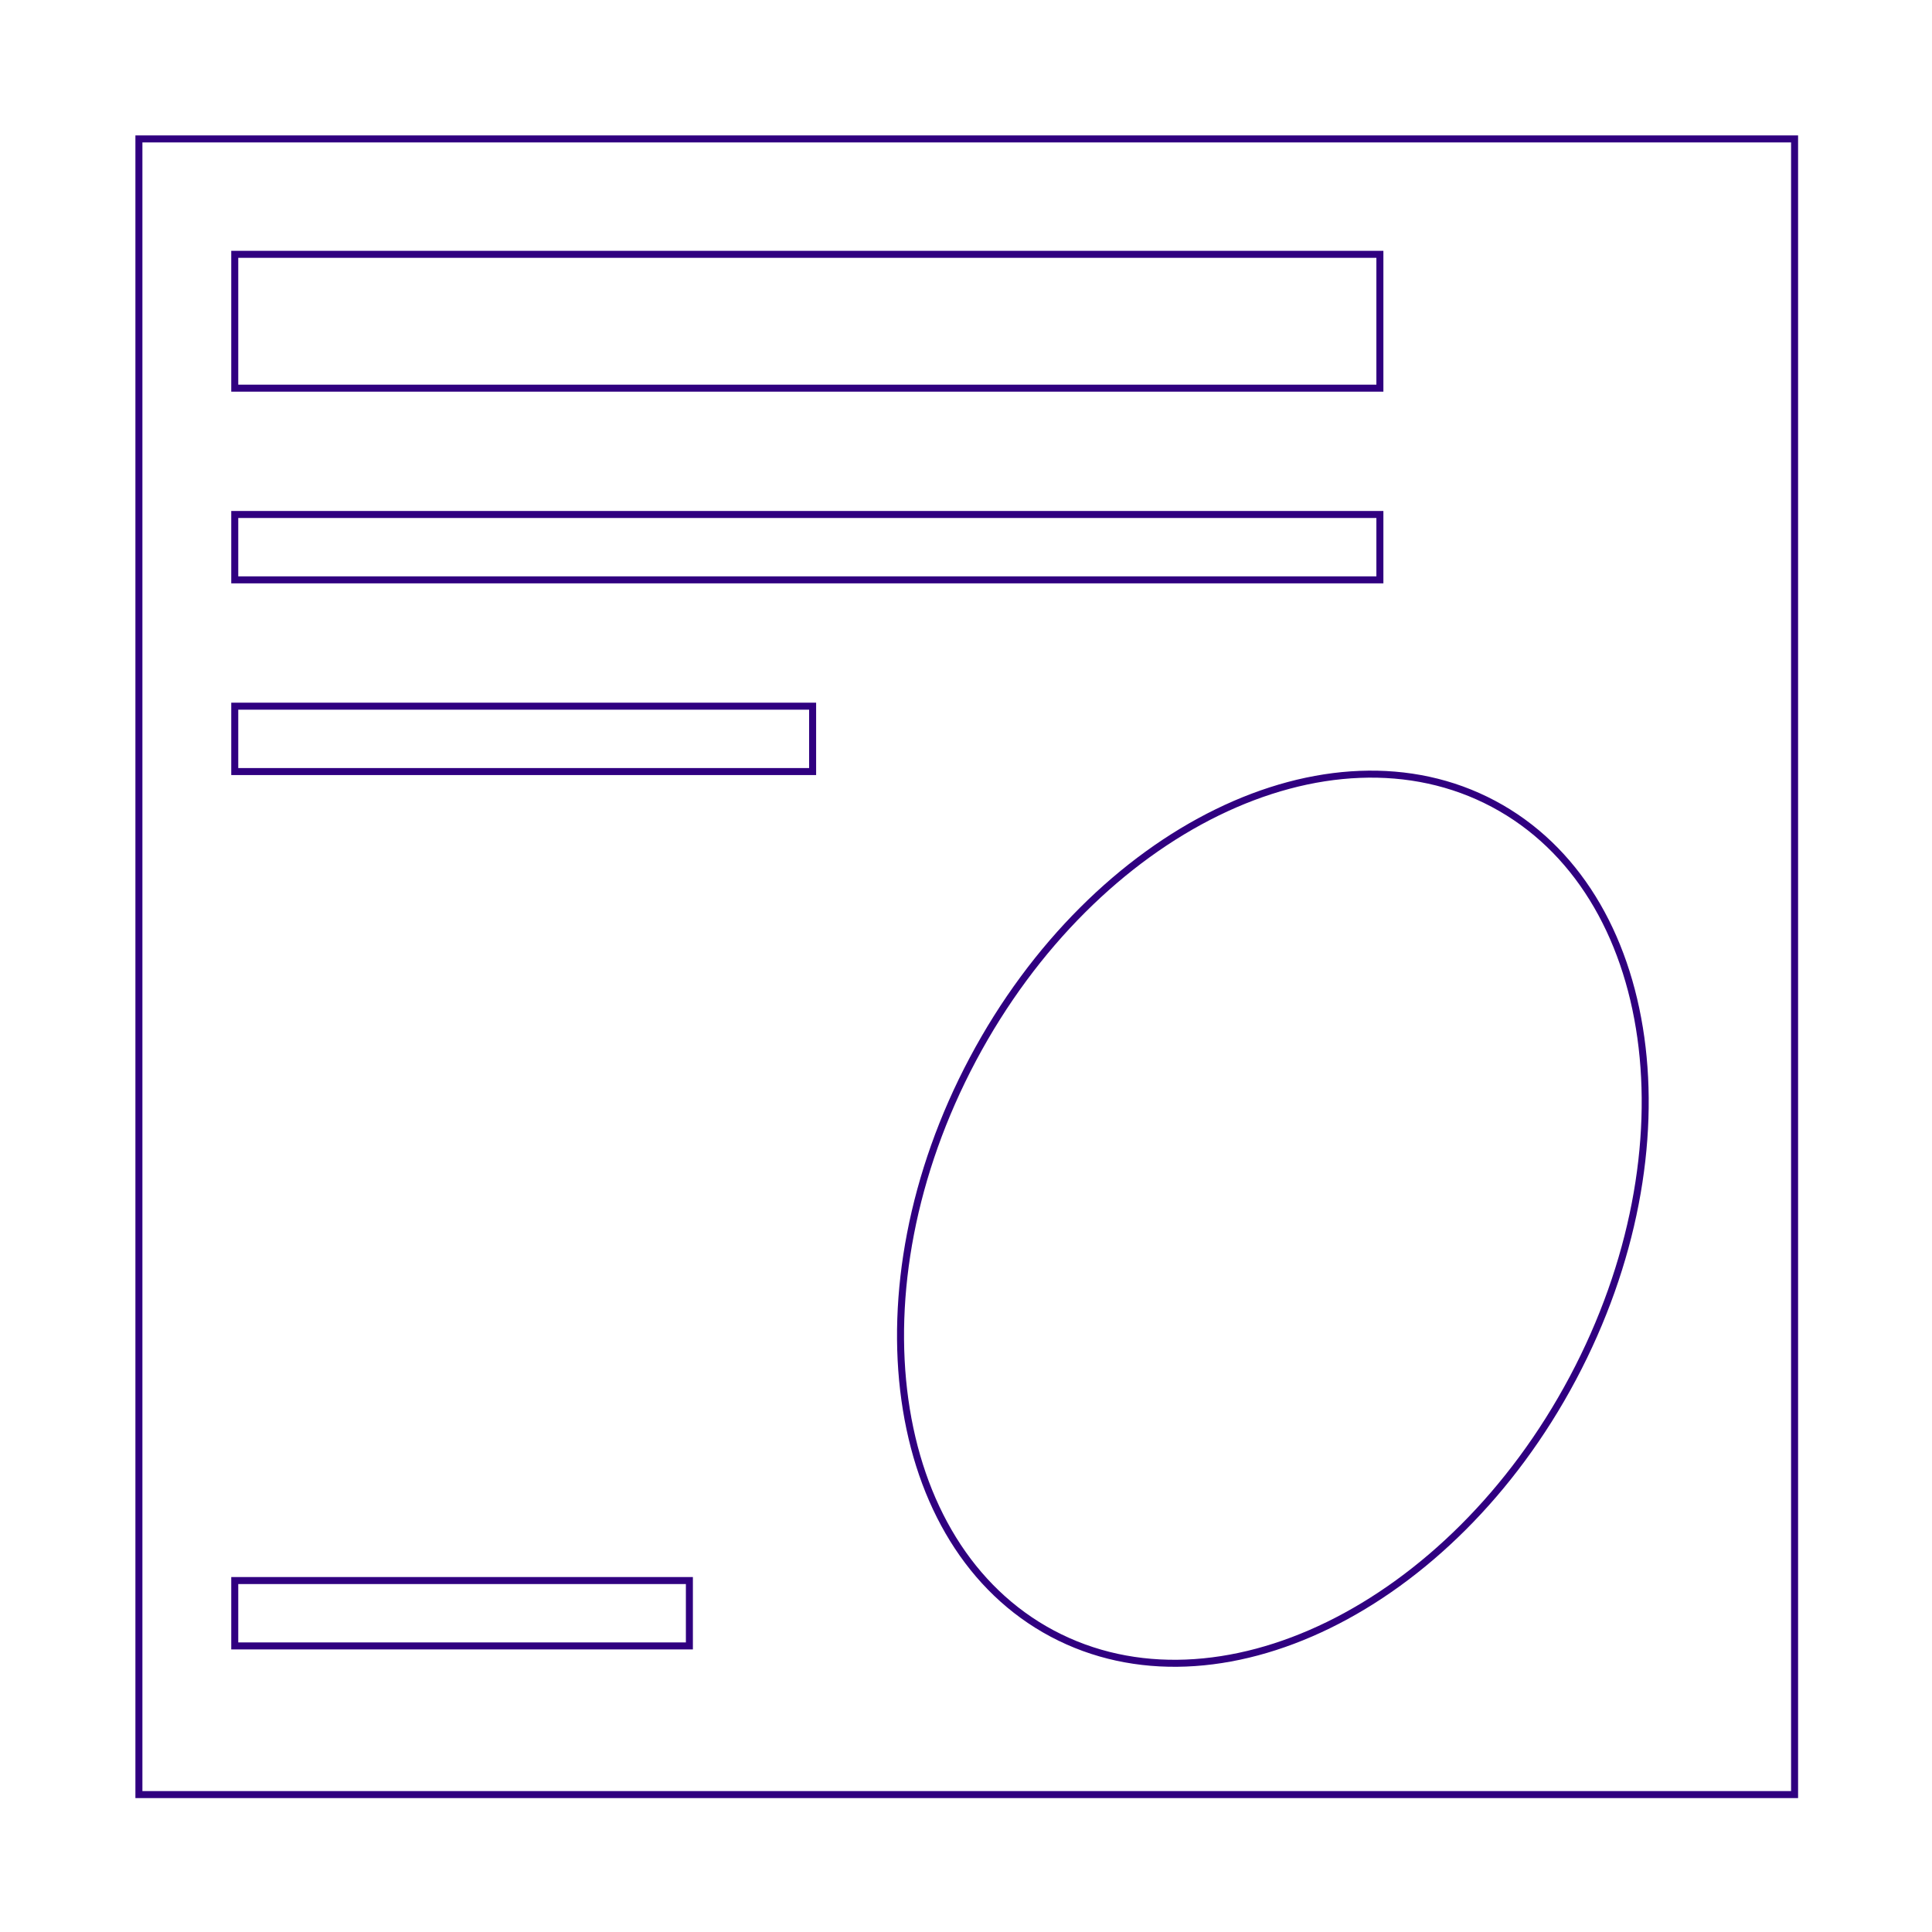 <?xml version="1.0" encoding="UTF-8"?> <svg xmlns="http://www.w3.org/2000/svg" width="1655" height="1655" viewBox="0 0 1655 1655" fill="none"><rect x="118.992" y="119" width="1418.29" height="1418.29" stroke="#300080" stroke-width="6"></rect><rect x="201.098" y="217.863" width="980.95" height="114.646" stroke="#300080" stroke-width="6"></rect><rect x="201.098" y="440.722" width="980.95" height="55.998" stroke="#300080" stroke-width="6"></rect><rect x="201.098" y="604.935" width="495.015" height="55.998" stroke="#300080" stroke-width="6"></rect><rect x="201.098" y="1353.94" width="389.45" height="55.998" stroke="#300080" stroke-width="6"></rect><path d="M1347.35 1180.61C1295.05 1278.98 1218.84 1352.56 1138.04 1392.07C1057.23 1431.58 972.056 1436.93 901.422 1399.38C830.787 1361.82 787.593 1288.22 775.154 1199.14C762.715 1110.06 781.089 1005.73 833.391 907.356C885.692 808.982 961.902 735.404 1042.71 695.897C1123.51 656.388 1208.69 651.032 1279.32 688.586C1349.95 726.14 1393.15 799.741 1405.59 888.826C1418.03 977.906 1399.65 1082.23 1347.35 1180.61Z" stroke="#300080" stroke-width="6"></path></svg> 